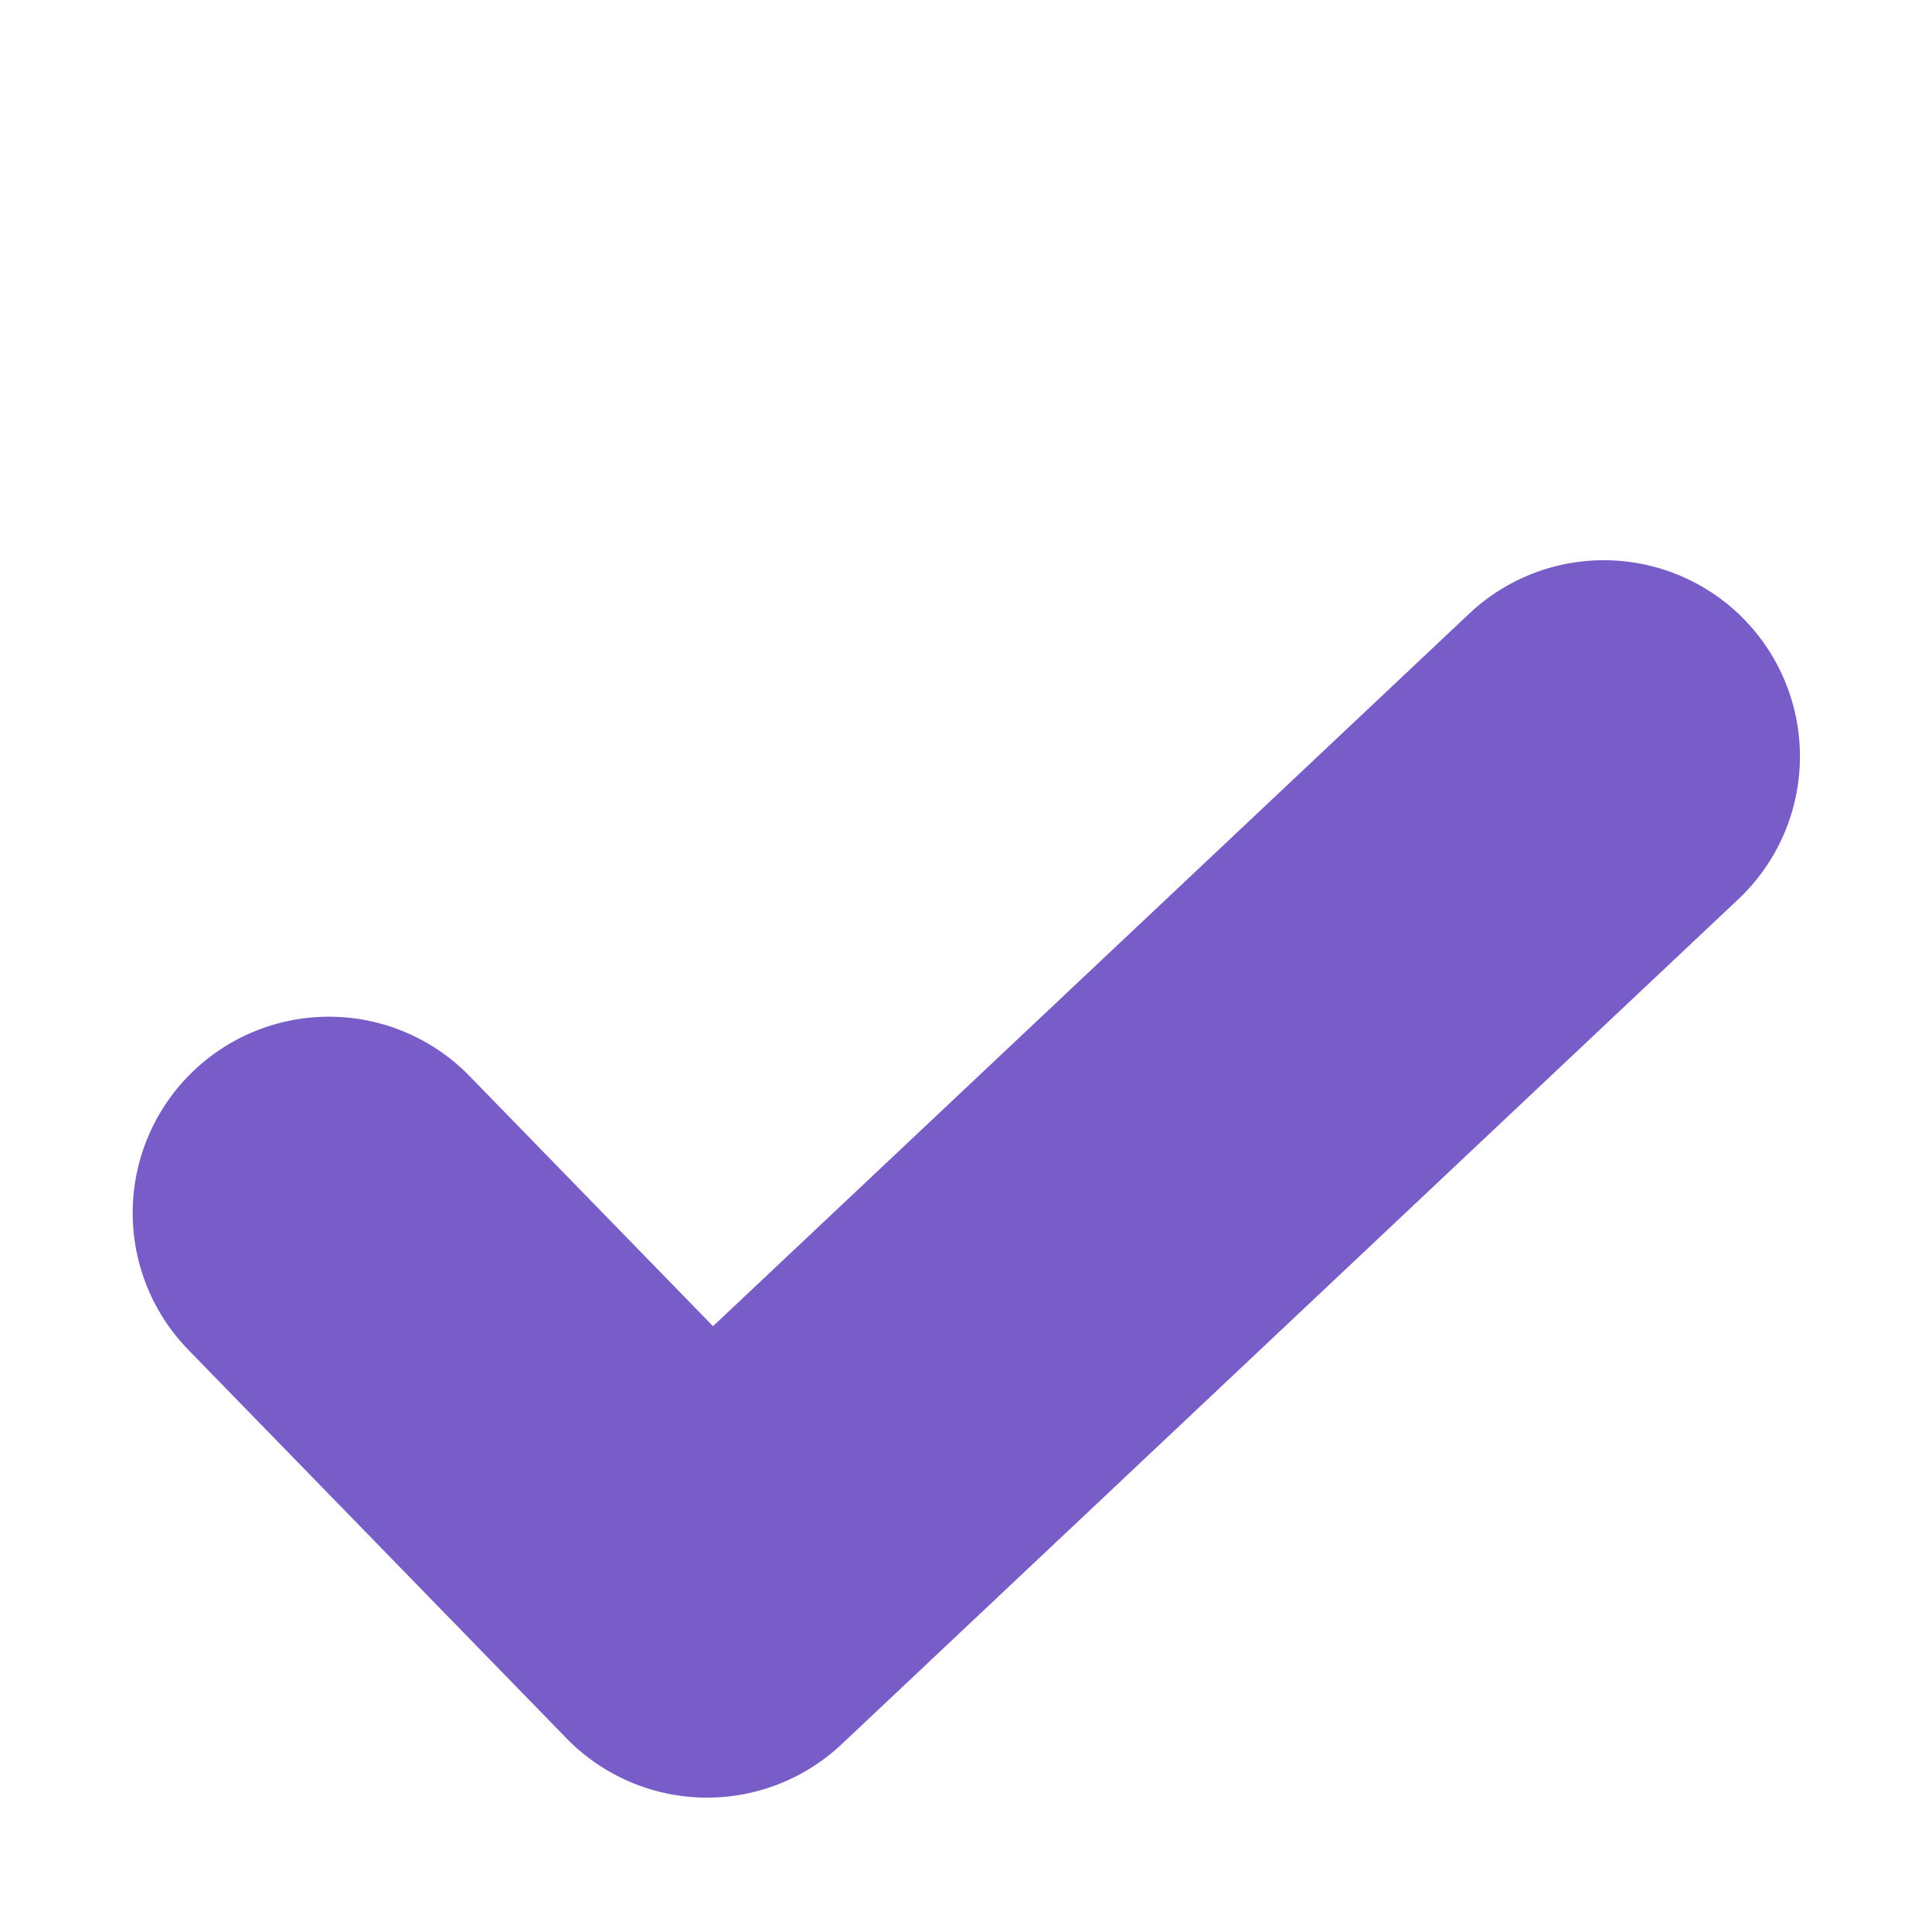 <svg xmlns="http://www.w3.org/2000/svg" fill="none" viewBox="0 0 32 32"><path fill="#785DC8" fill-rule="evenodd" d="M28.928 10.3a3.25 3.25 0 0 1-.137 4.595L13.94 28.89a3.25 3.25 0 0 1-4.557-.098l-6.264-6.435a3.25 3.25 0 0 1 4.658-4.534l4.033 4.143 12.525-11.802a3.25 3.25 0 0 1 4.594.136" clip-rule="evenodd"/></svg>